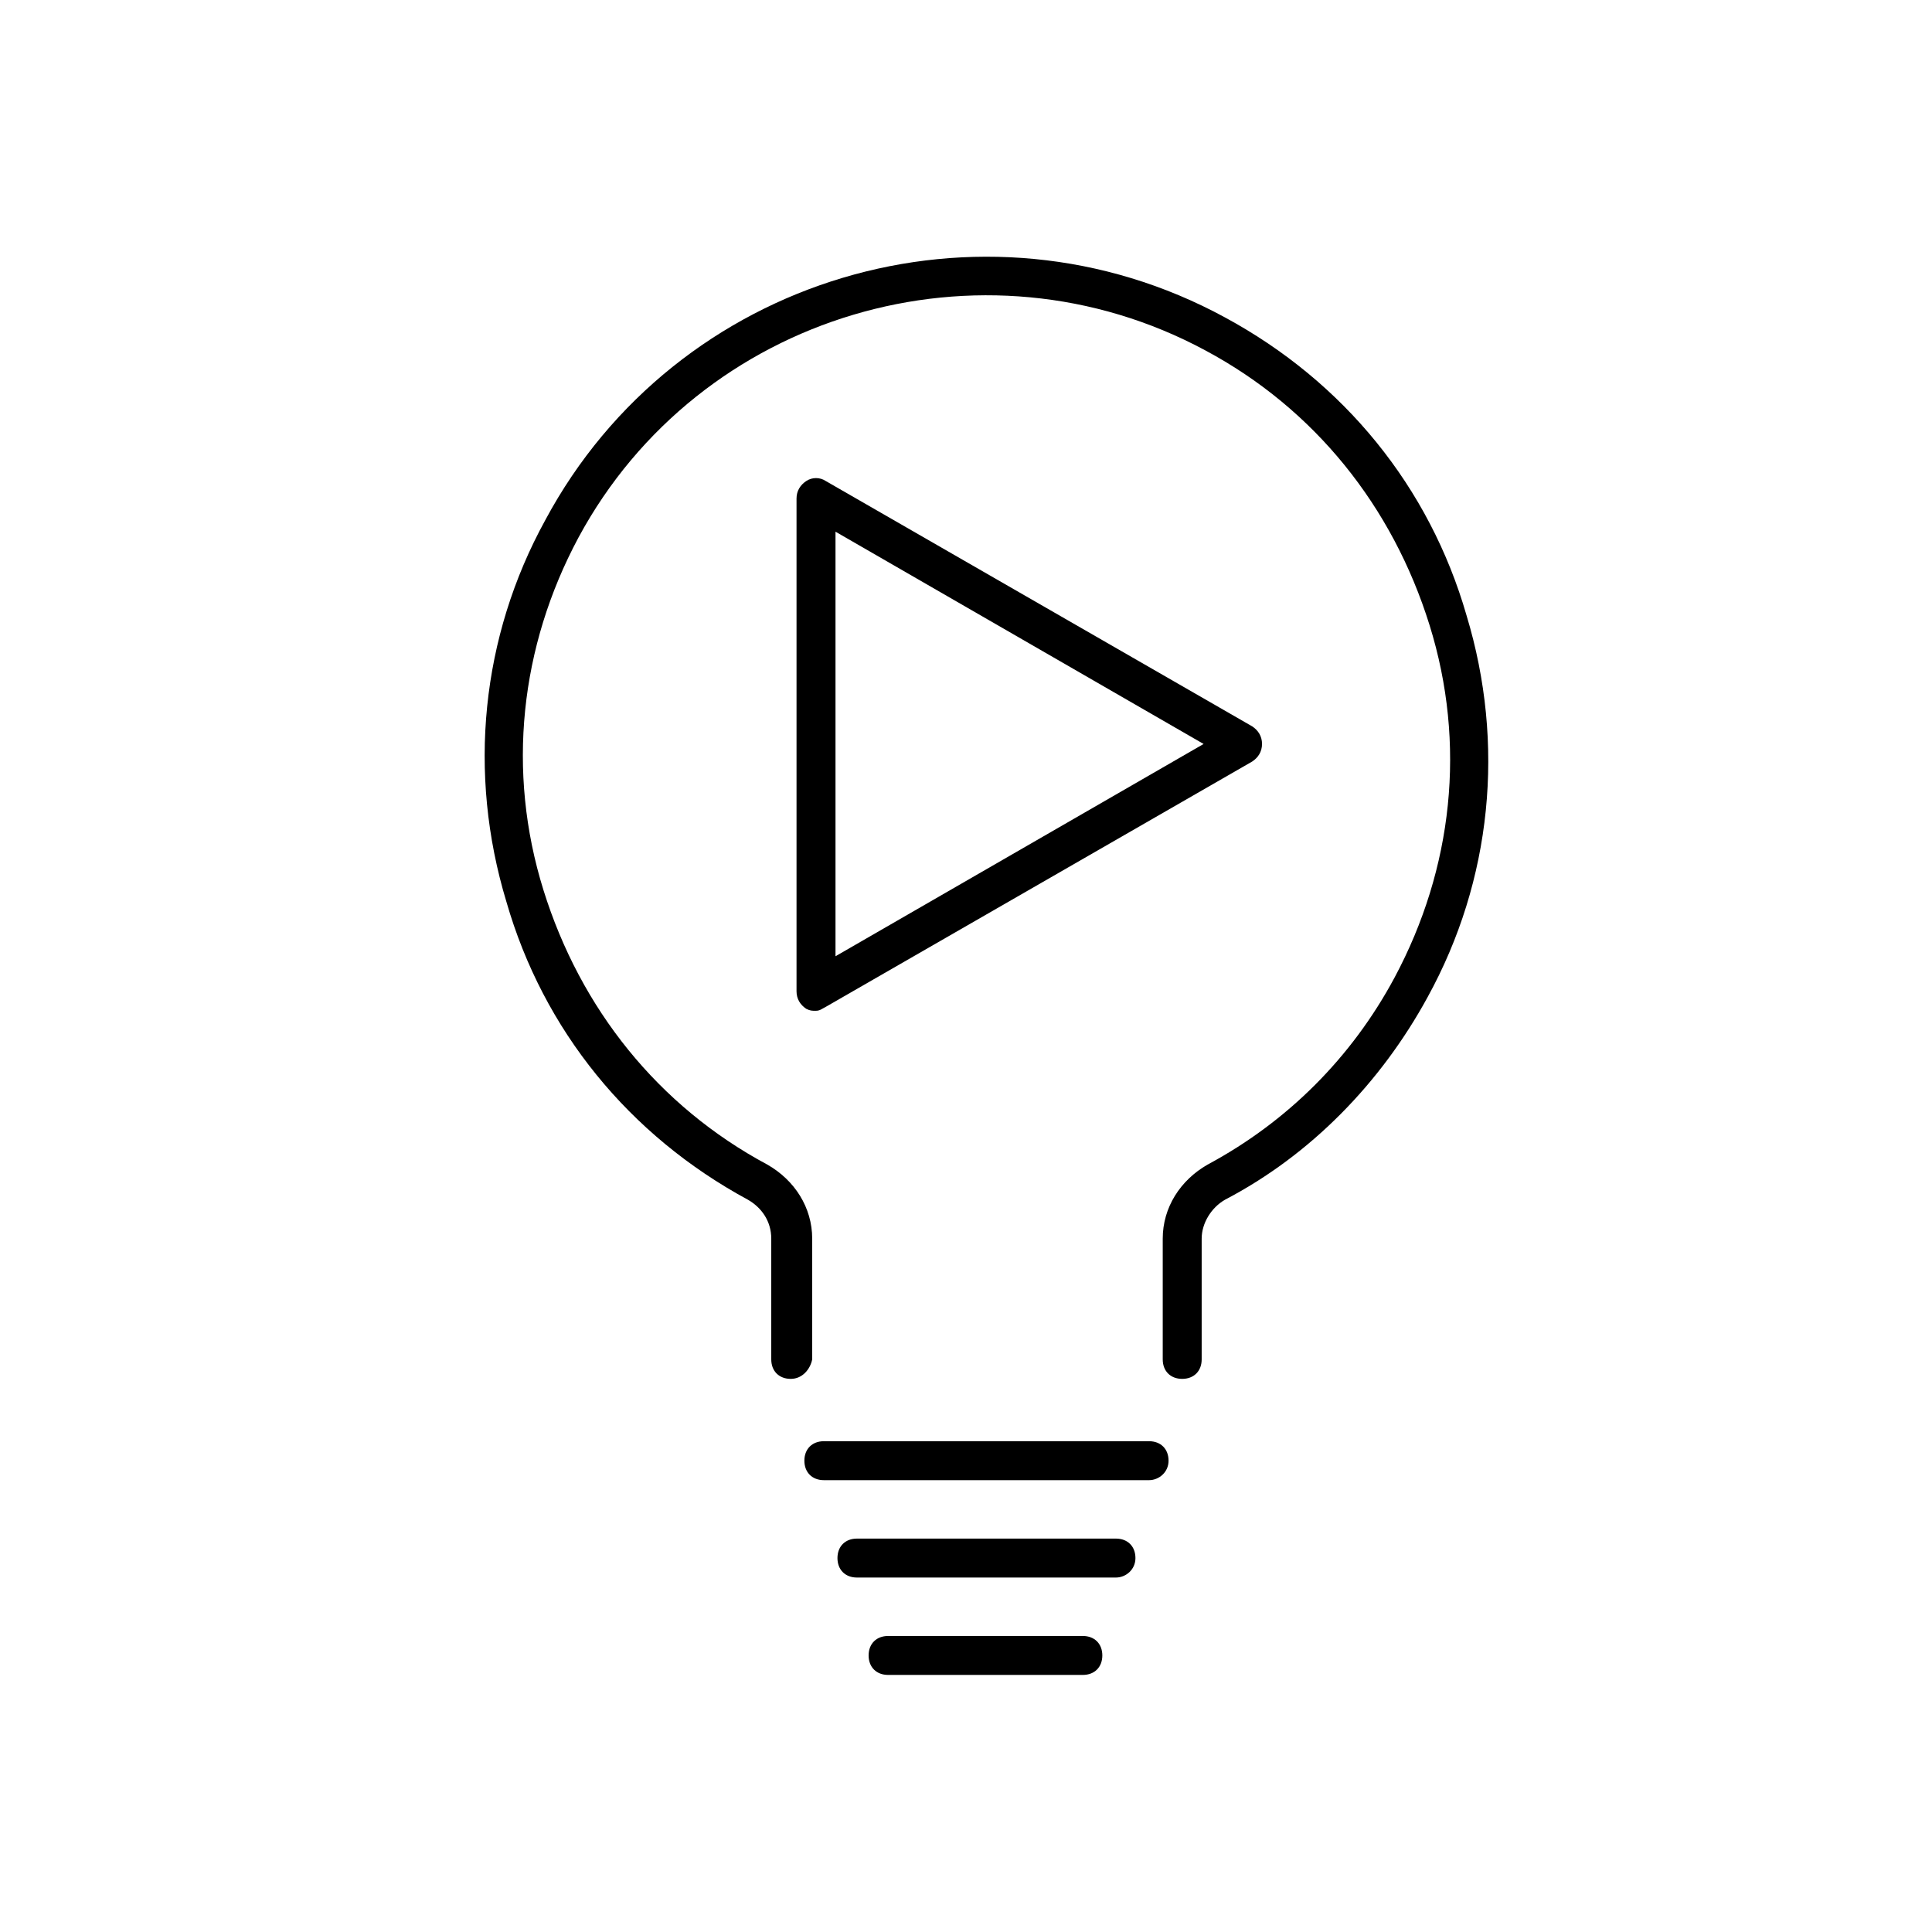 <!-- Generated by IcoMoon.io -->
<svg version="1.1" xmlns="http://www.w3.org/2000/svg" width="64" height="64" viewBox="0 0 64 64">
<title>icon-lightbulb-play</title>
<path d="M26.194 45.677c-0.387 0-0.645-0.258-0.645-0.645v-4c0-0.581-0.323-1.032-0.774-1.29-3.936-2.129-6.774-5.613-8-9.871-1.29-4.258-0.839-8.774 1.29-12.645 4.323-8.065 14.452-11.097 22.516-6.71 3.935 2.129 6.774 5.613 8 9.871 1.29 4.258 0.839 8.774-1.29 12.645-1.548 2.839-3.871 5.226-6.71 6.71-0.452 0.258-0.774 0.774-0.774 1.29v4c0 0.387-0.258 0.645-0.645 0.645s-0.645-0.258-0.645-0.645v-4c0-1.032 0.581-1.935 1.484-2.452 2.645-1.419 4.774-3.548 6.194-6.194 1.935-3.613 2.387-7.742 1.161-11.677s-3.806-7.161-7.419-9.097c-7.419-4-16.774-1.226-20.774 6.194-1.936 3.613-2.387 7.742-1.161 11.677s3.806 7.161 7.419 9.097c0.903 0.516 1.484 1.419 1.484 2.452v4c-0.064 0.323-0.323 0.645-0.71 0.645z"></path>
<path d="M38.065 49.032h-10.774c-0.387 0-0.645-0.258-0.645-0.645s0.258-0.645 0.645-0.645h10.774c0.387 0 0.645 0.258 0.645 0.645s-0.323 0.645-0.645 0.645z"></path>
<path d="M36.968 52.258h-8.581c-0.387 0-0.645-0.258-0.645-0.645s0.258-0.645 0.645-0.645h8.581c0.387 0 0.645 0.258 0.645 0.645s-0.323 0.645-0.645 0.645z"></path>
<path d="M35.871 55.484h-6.452c-0.387 0-0.645-0.258-0.645-0.645s0.258-0.645 0.645-0.645h6.452c0.387 0 0.645 0.258 0.645 0.645s-0.258 0.645-0.645 0.645z"></path>
<path d="M27.032 33.484c-0.129 0-0.194 0-0.323-0.065-0.194-0.129-0.323-0.323-0.323-0.581v-16.323c0-0.258 0.129-0.452 0.323-0.581s0.452-0.129 0.645 0l14.129 8.129c0.194 0.129 0.323 0.323 0.323 0.581s-0.129 0.452-0.323 0.581l-14.129 8.129c-0.129 0.065-0.194 0.129-0.323 0.129zM27.677 17.613v14.064l12.194-7.032-12.194-7.032z"></path>
</svg>
